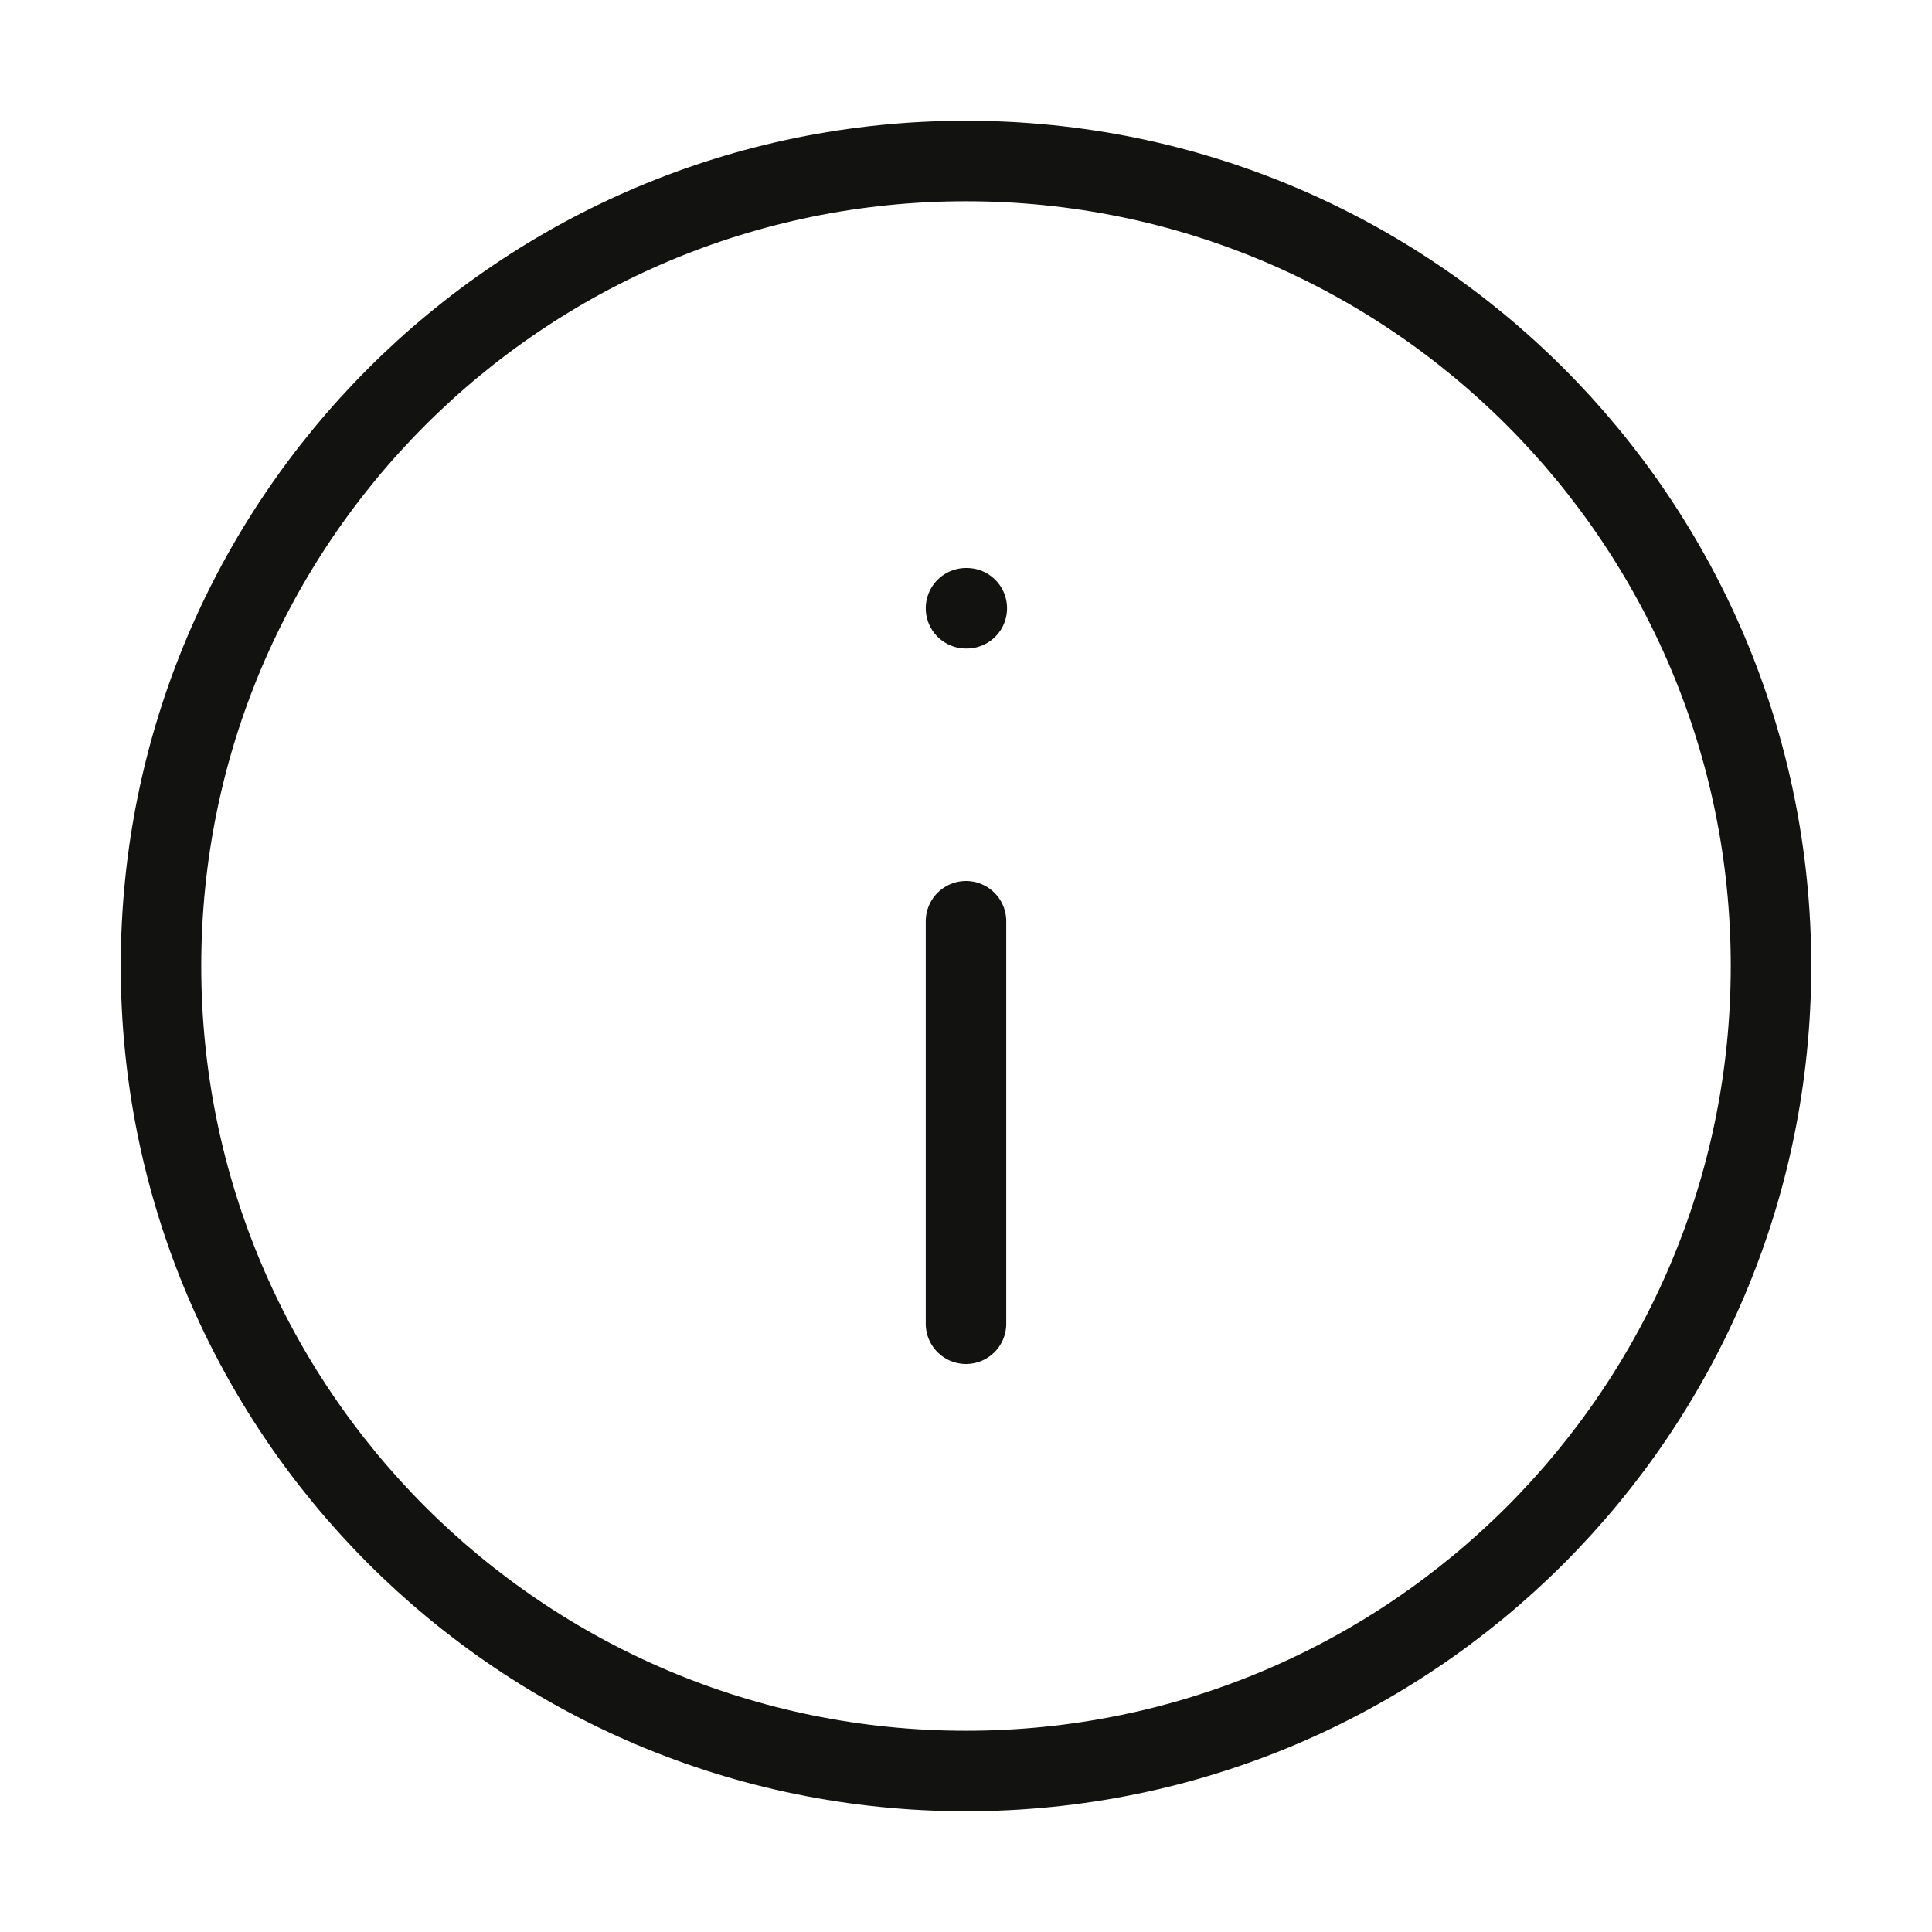<svg width="24" height="24" viewBox="0 0 24 24" fill="none" xmlns="http://www.w3.org/2000/svg">
<g id="info-circle">
<path id="icon" d="M12 7.556H12.01M12 11.444V16.444M22 12C22 17.523 17.523 22 12 22C6.477 22 2 17.523 2 12C2 6.477 6.477 2 12 2C17.523 2 22 6.477 22 12Z" stroke="#121210" stroke-linecap="round" stroke-linejoin="round"/>
</g>
</svg>
